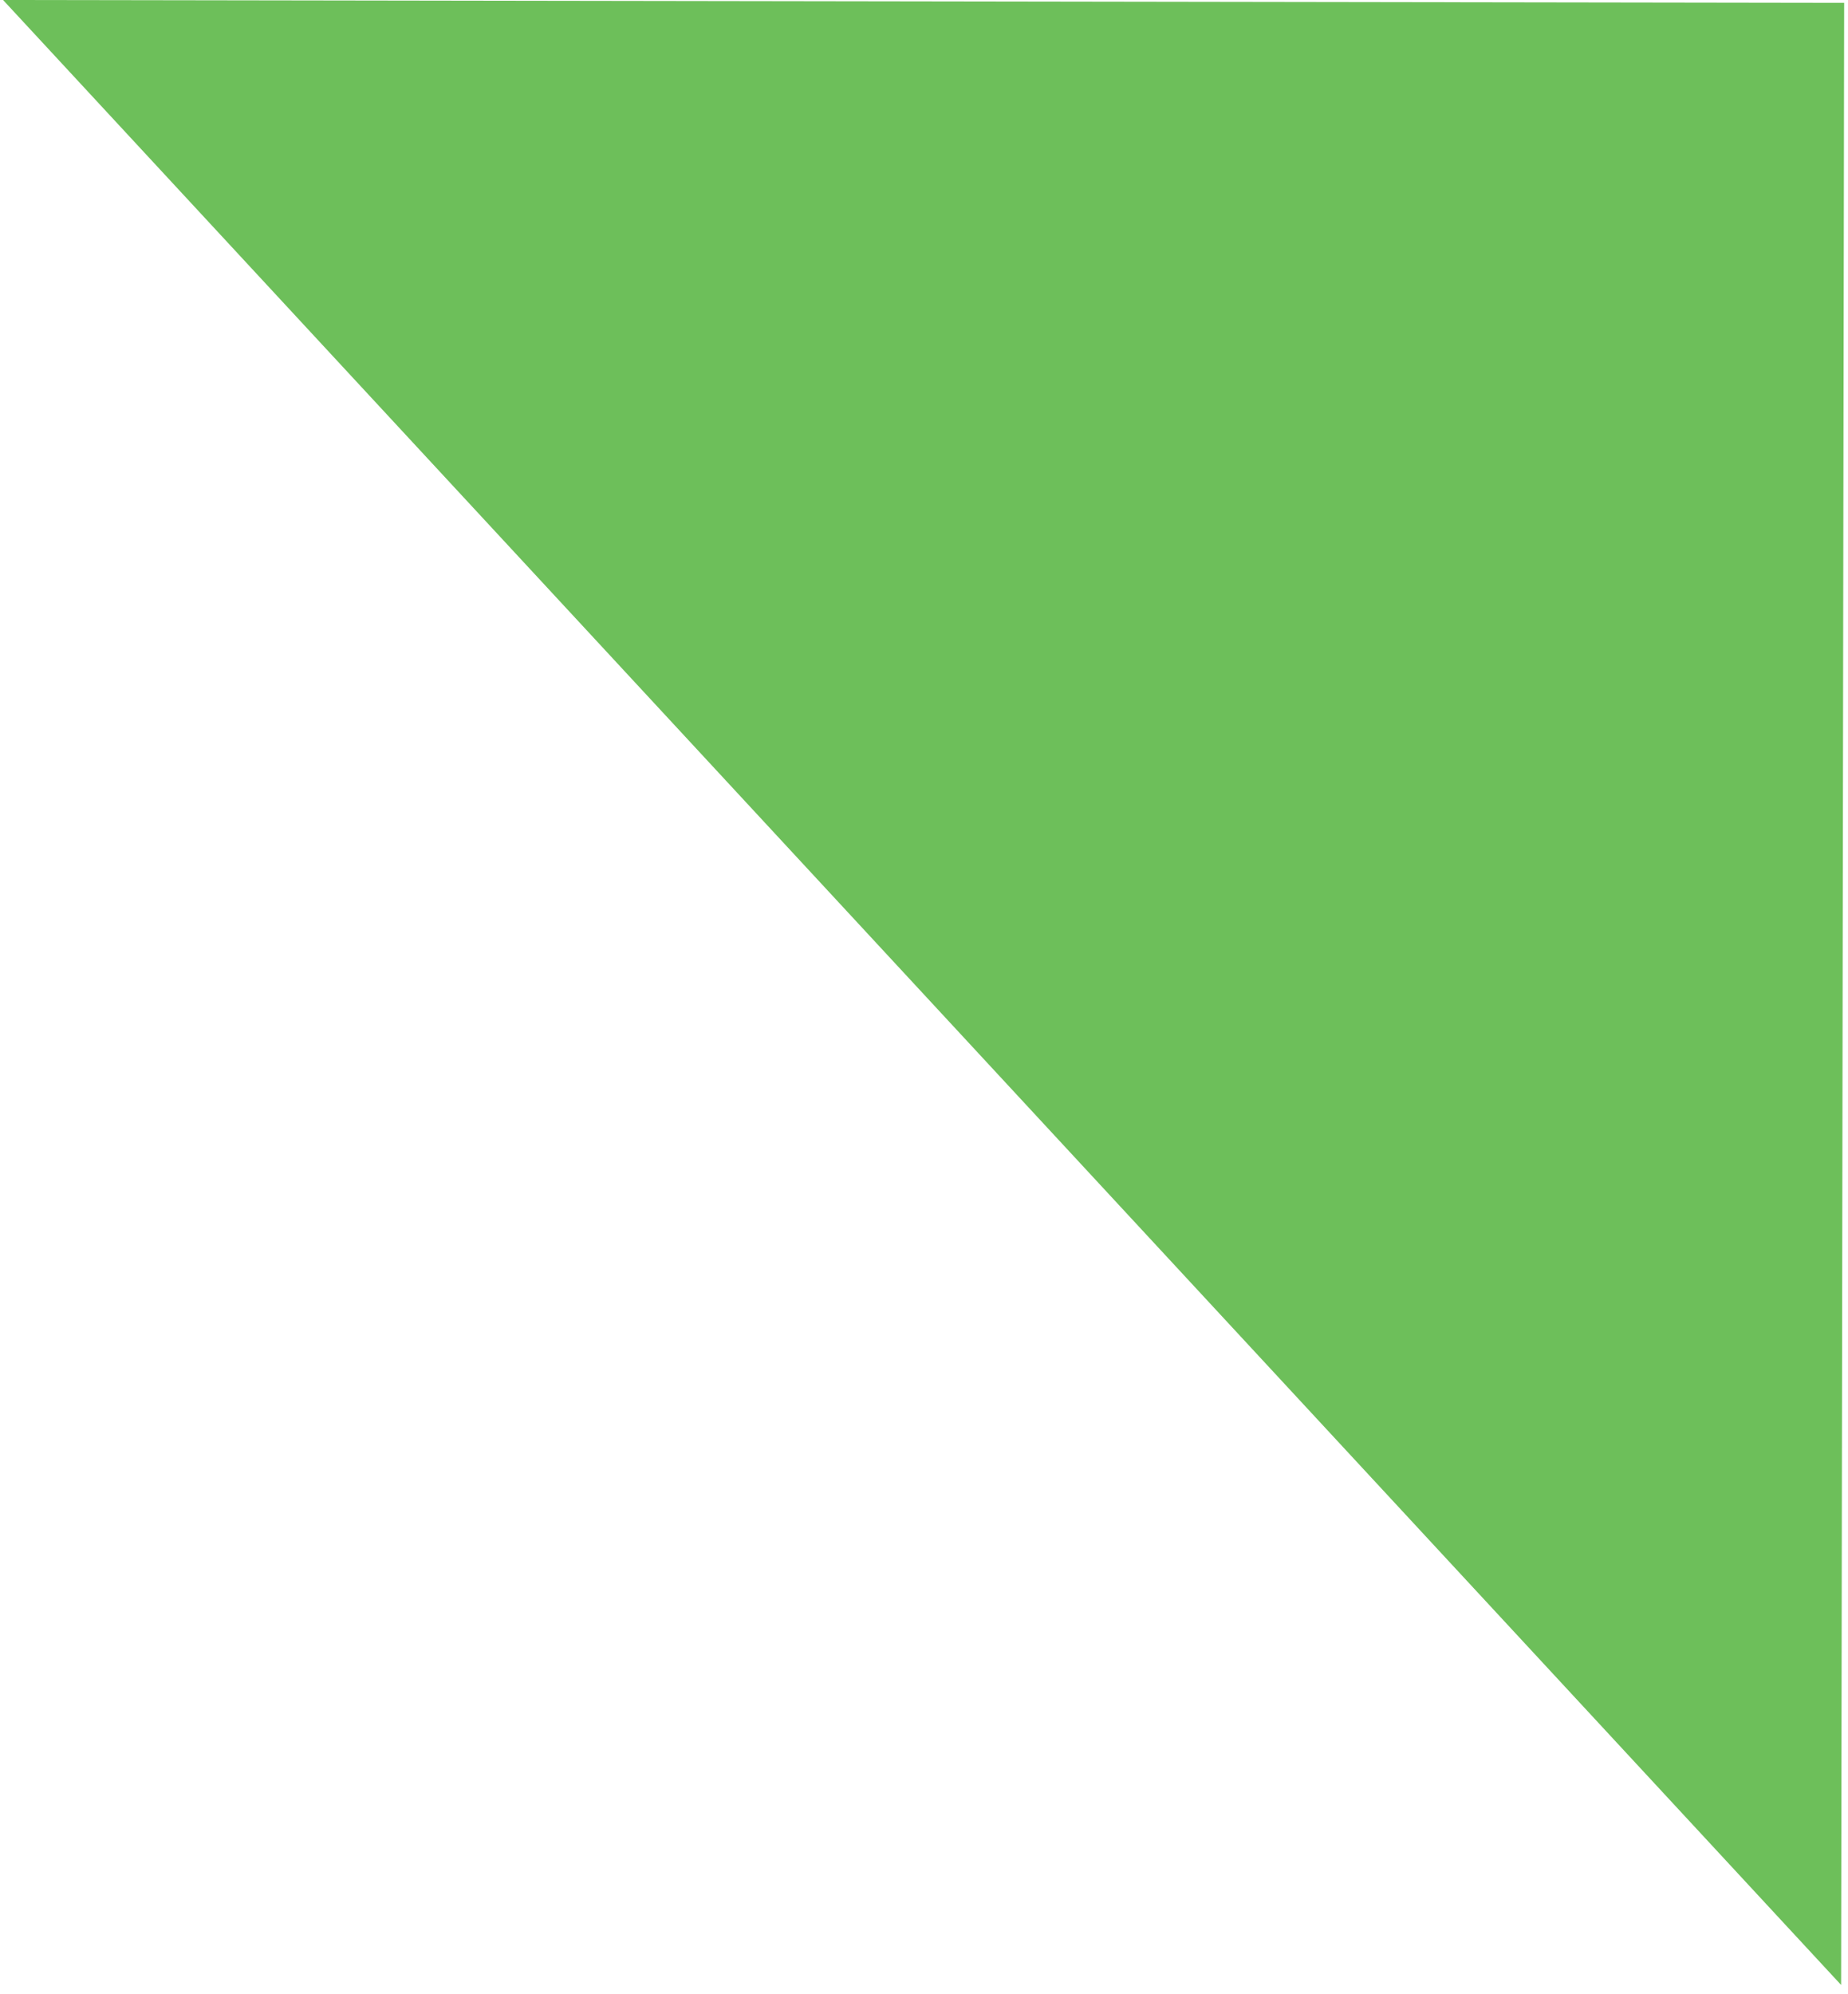 <?xml version="1.0" encoding="UTF-8"?> <svg xmlns="http://www.w3.org/2000/svg" width="152" height="164" viewBox="0 0 152 164" fill="none"><path d="M151.684 0.233L0.252 0L151.433 163.233L151.684 0.233Z" fill="#6DBF5A"></path></svg> 
